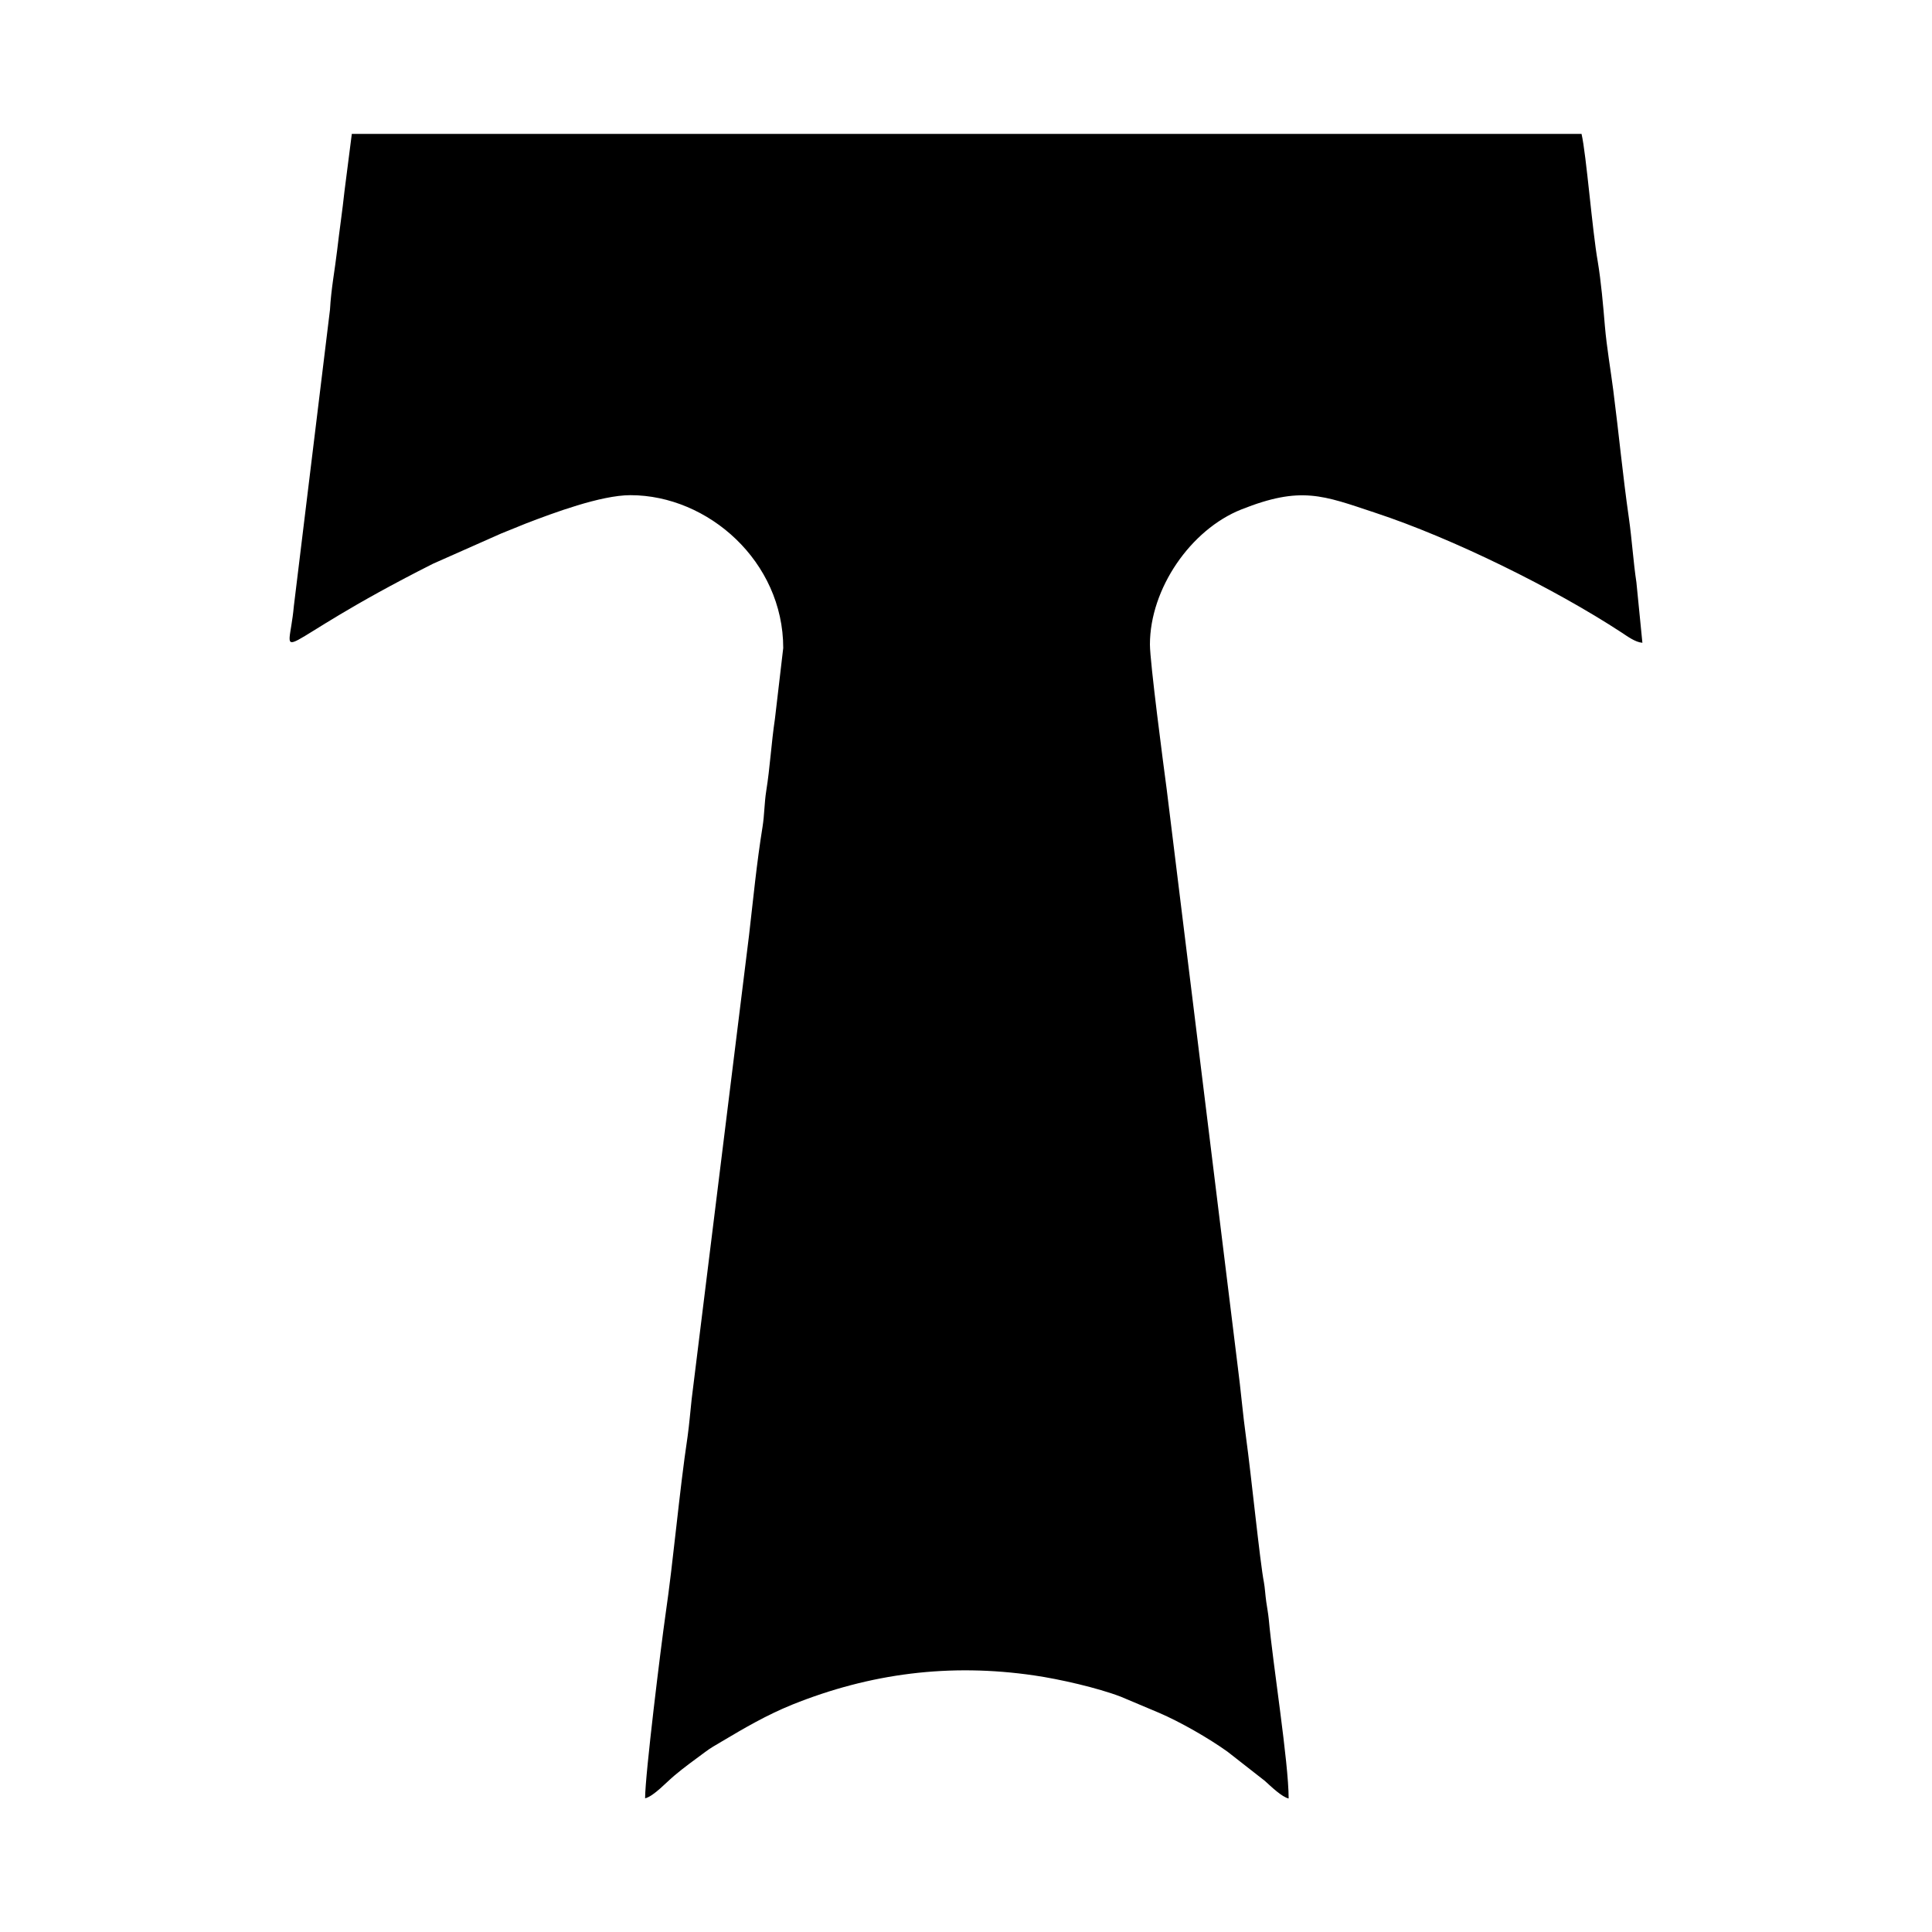 <?xml version="1.0" encoding="utf-8"?>
<!-- Generator: Adobe Illustrator 28.0.0, SVG Export Plug-In . SVG Version: 6.00 Build 0)  -->
<!DOCTYPE svg PUBLIC "-//W3C//DTD SVG 1.1//EN" "http://www.w3.org/Graphics/SVG/1.1/DTD/svg11.dtd">
<svg version="1.1" id="Слой_1" xmlns:x="http://ns.adobe.com/Extensibility/1.0/" xmlns:i="http://ns.adobe.com/AdobeIllustrator/10.0/" xmlns:graph="http://ns.adobe.com/Graphs/1.0/"
	 xmlns="http://www.w3.org/2000/svg" xmlns:xlink="http://www.w3.org/1999/xlink" x="0px" y="0px" viewBox="0 0 1000 1000"
	 style="enable-background:new 0 0 1000 1000;" xml:space="preserve">
<style type="text/css">
	.st0{fill-rule:evenodd;clip-rule:evenodd;}
</style>
<path class="st0" d="M326.3,256.3c40.3,0,79.1,34.4,79.1,79.1l-4.3,36.7c-1.9,12.7-2.5,24.8-4.5,37.3c-1,6.3-0.9,12.2-1.9,18.5
	c-3.1,19.2-4.8,37.2-7,56.2L358,724.2c-0.7,6.3-1.2,12.8-2.1,19.3c-4.4,29.3-7.2,63.2-11.5,92.7c-2.2,15.3-10.5,82.4-10.5,94.6
	c4.4-1,11.2-8.5,15.2-11.8c5.2-4.4,10.3-8,15.8-12.1c2.9-2.2,5.3-3.5,8.5-5.4c12.1-7.2,23.4-13.8,36.7-19.2
	c40.3-16.2,81.5-21.5,125.2-15.1c13.1,1.9,32.8,6.4,44.8,11l19.7,8.3c11,4.7,25.7,13.1,35.6,20.2l19.3,15.1c3.3,3,8.8,8.3,12.3,9.1
	c0-18.8-8.2-69.7-10.3-92.9c-0.3-2.9-0.8-5.6-1.3-9c-0.5-3.5-0.7-7.4-1.2-10c-2-10.1-6.7-56.6-9.2-74.6c-1.8-13-2.7-24.6-4.4-37.5
	l-36.7-298.2c-1.7-12.7-8.7-66-8.7-75.1c0-28.9,21.1-59.5,47.3-69.9c30.9-12.3,42.2-7.3,69.3,1.7c39.8,13.1,92.6,39.1,127.7,62.1
	c2.9,1.9,6.9,4.9,10.6,5.2l-3.1-31.3c-1.6-10.5-2.3-22.1-3.9-33.3c-3.2-22.3-5.2-43.8-8.1-66.3c-1.3-10.1-3.4-22.3-4.3-32.9
	c-0.9-10.8-2-23.3-3.7-33.5c-2.9-16.4-5.9-55.3-8.4-66.1H182.1L178.3,99c-1.1,10.3-2.6,20.1-3.8,30.6c-1.2,10.2-3.1,19.8-3.7,30.7
	l-18.7,153.4c-2.9,31.9-14.9,21.9,72-21.9l35.4-15.7c4.6-1.8,8.3-3.4,12.6-5.1C286.4,265.5,311,256.3,326.3,256.3"/>
</svg>
